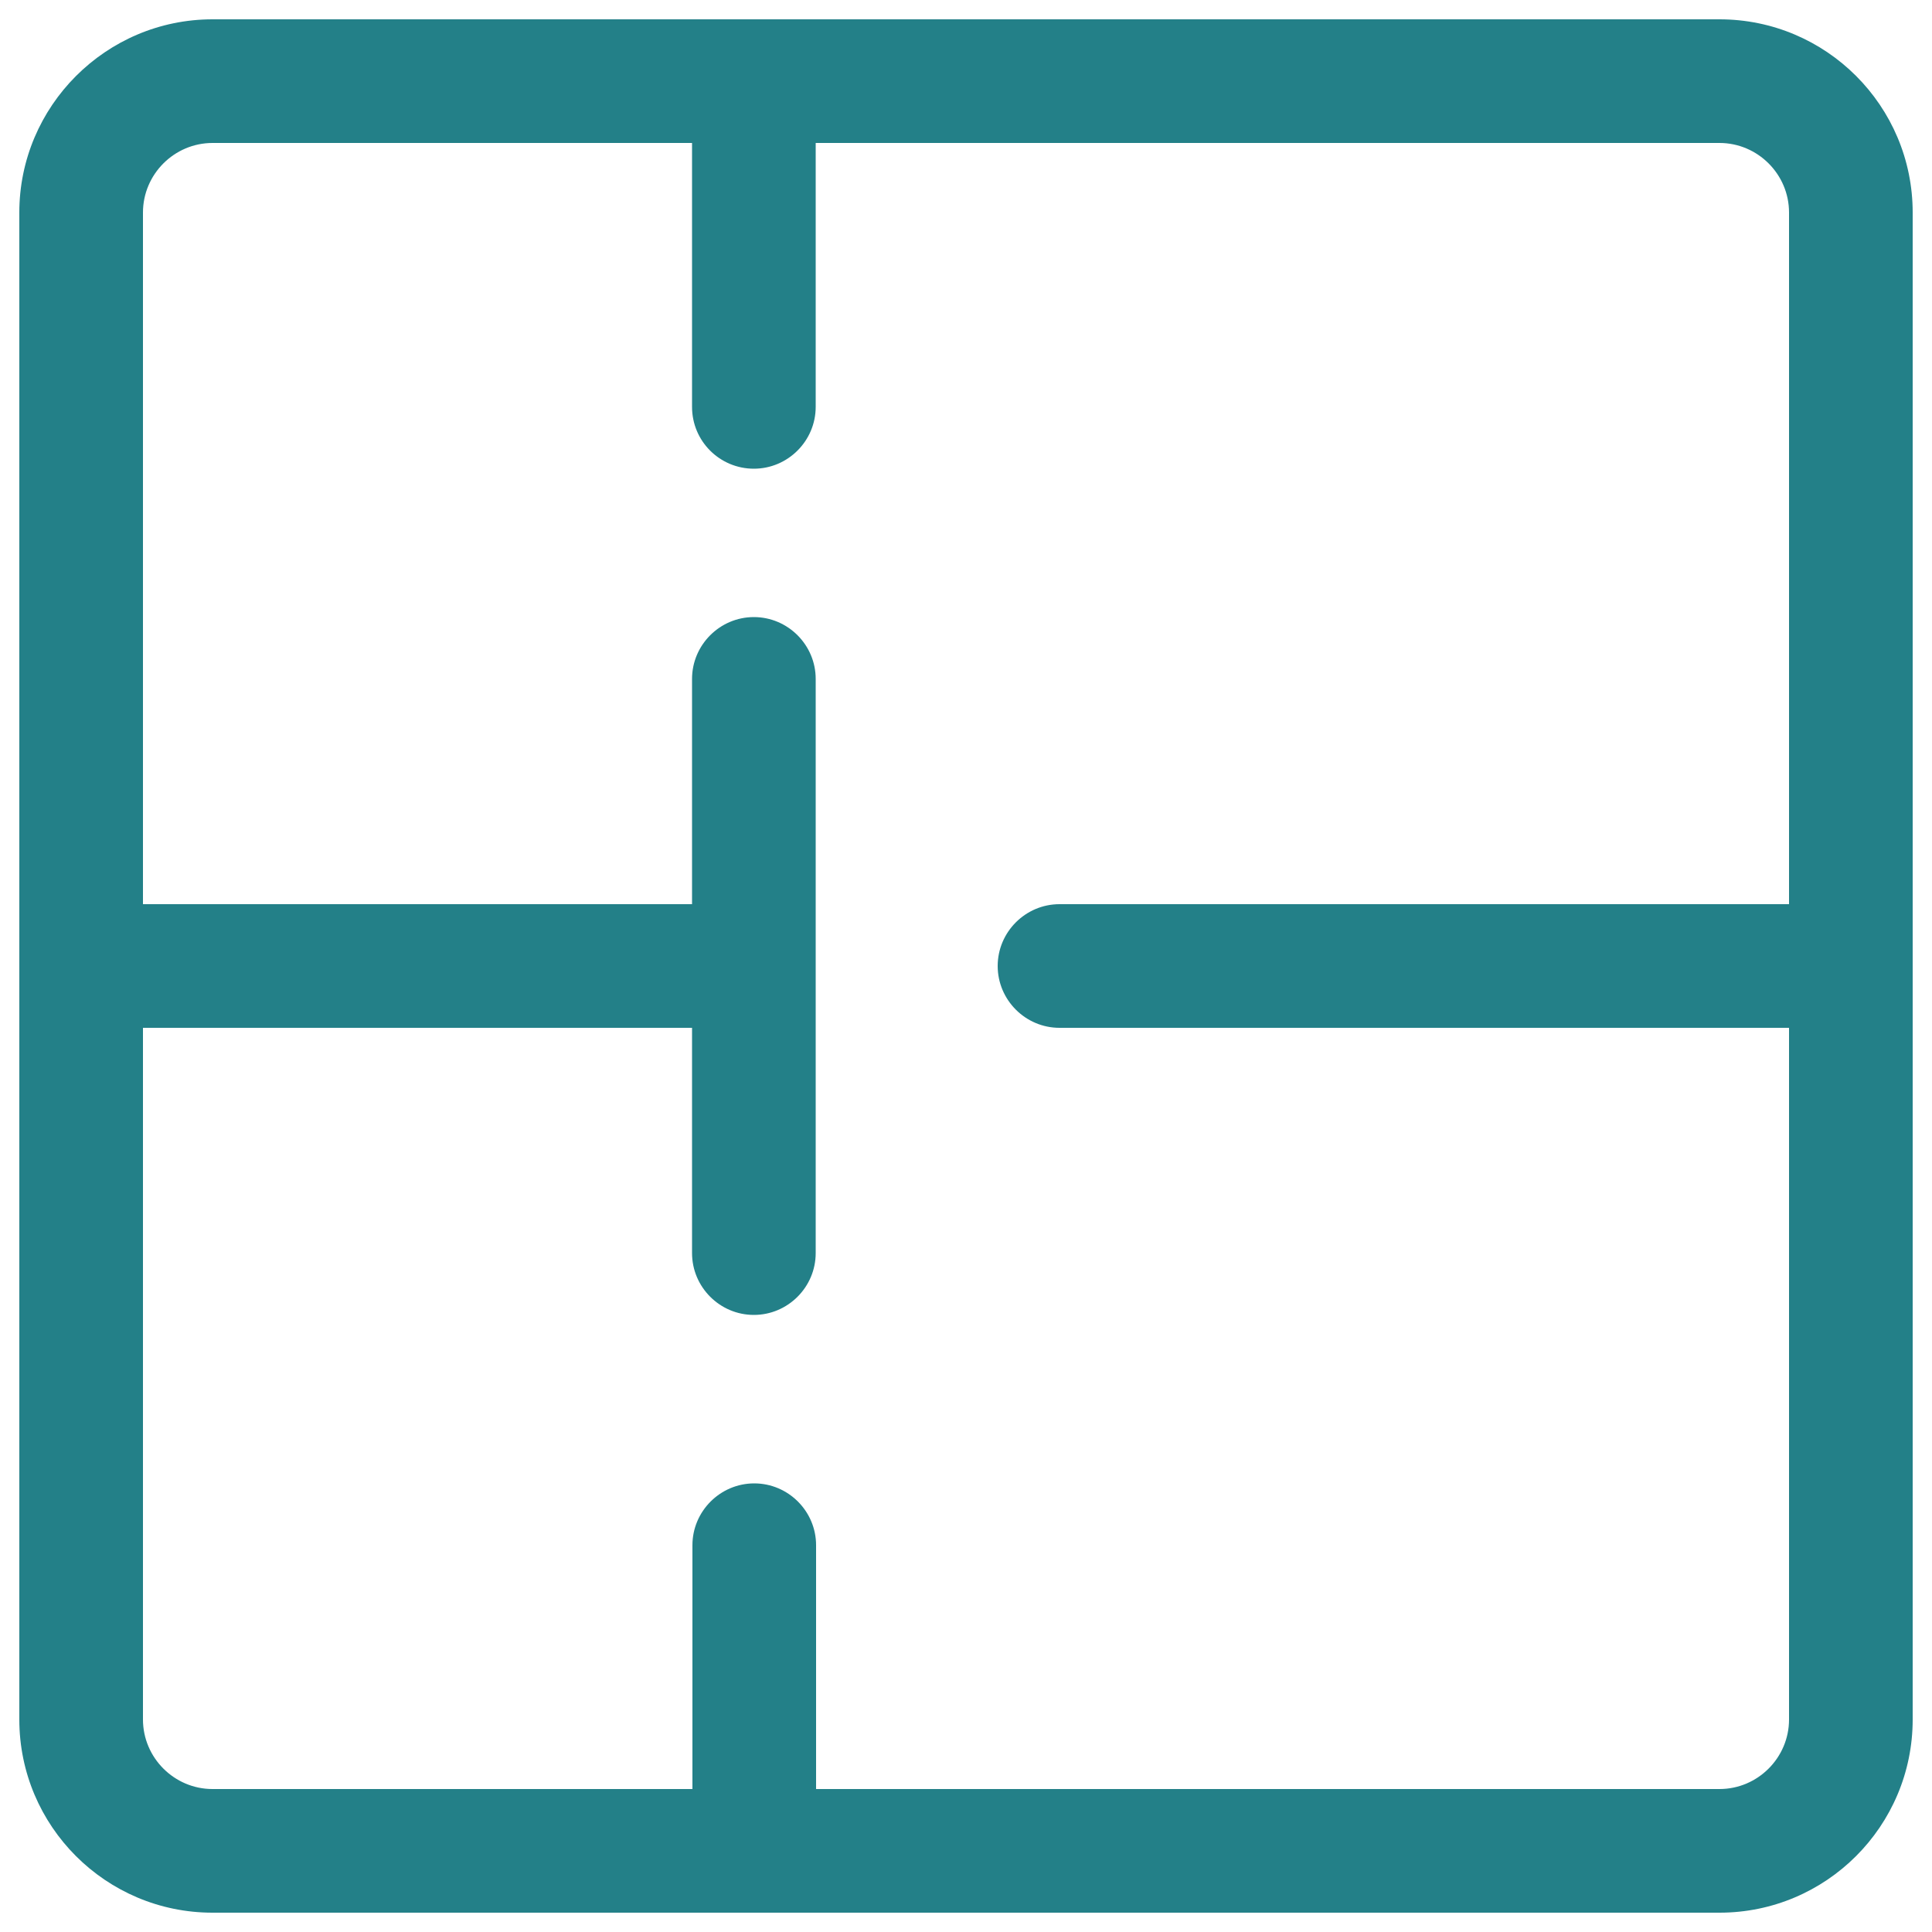 <?xml version="1.0" encoding="utf-8"?>
<!-- Generator: Adobe Illustrator 24.1.0, SVG Export Plug-In . SVG Version: 6.00 Build 0)  -->
<svg version="1.1" id="Capa_1" xmlns="http://www.w3.org/2000/svg" xmlns:xlink="http://www.w3.org/1999/xlink" x="0px" y="0px"
	 viewBox="0 0 50 50" style="enable-background:new 0 0 50 50;" xml:space="preserve">
<style type="text/css">
	.st0{fill:#238088;}
</style>
<path class="st0" d="M44.5,0.5H5.5c-2.76,0-5,2.25-5,5V44.5c0,2.76,2.24,5,5,5H44.5c2.76,0,5-2.24,5-5V5.5
	C49.5,2.74,47.26,0.5,44.5,0.5z M44.5,46.3H21.12v-6.31c0-0.88-0.72-1.6-1.6-1.6c-0.88,0-1.6,0.72-1.6,1.6v6.31H5.5
	c-0.99,0-1.8-0.81-1.8-1.8V26.6h14.21v5.83c0,0.88,0.72,1.6,1.6,1.6c0.88,0,1.6-0.72,1.6-1.6V17.57c0-0.88-0.72-1.6-1.6-1.6
	c-0.88,0-1.6,0.72-1.6,1.6v5.83H3.7V5.5c0-0.99,0.81-1.8,1.8-1.8h12.41v6.83c0,0.89,0.72,1.6,1.6,1.6c0.88,0,1.6-0.72,1.6-1.6V3.7
	H44.5c0.99,0,1.8,0.81,1.8,1.8v17.9H27.42c-0.88,0-1.6,0.72-1.6,1.6s0.72,1.6,1.6,1.6H46.3V44.5C46.3,45.49,45.49,46.3,44.5,46.3z"
	/>
</svg>
